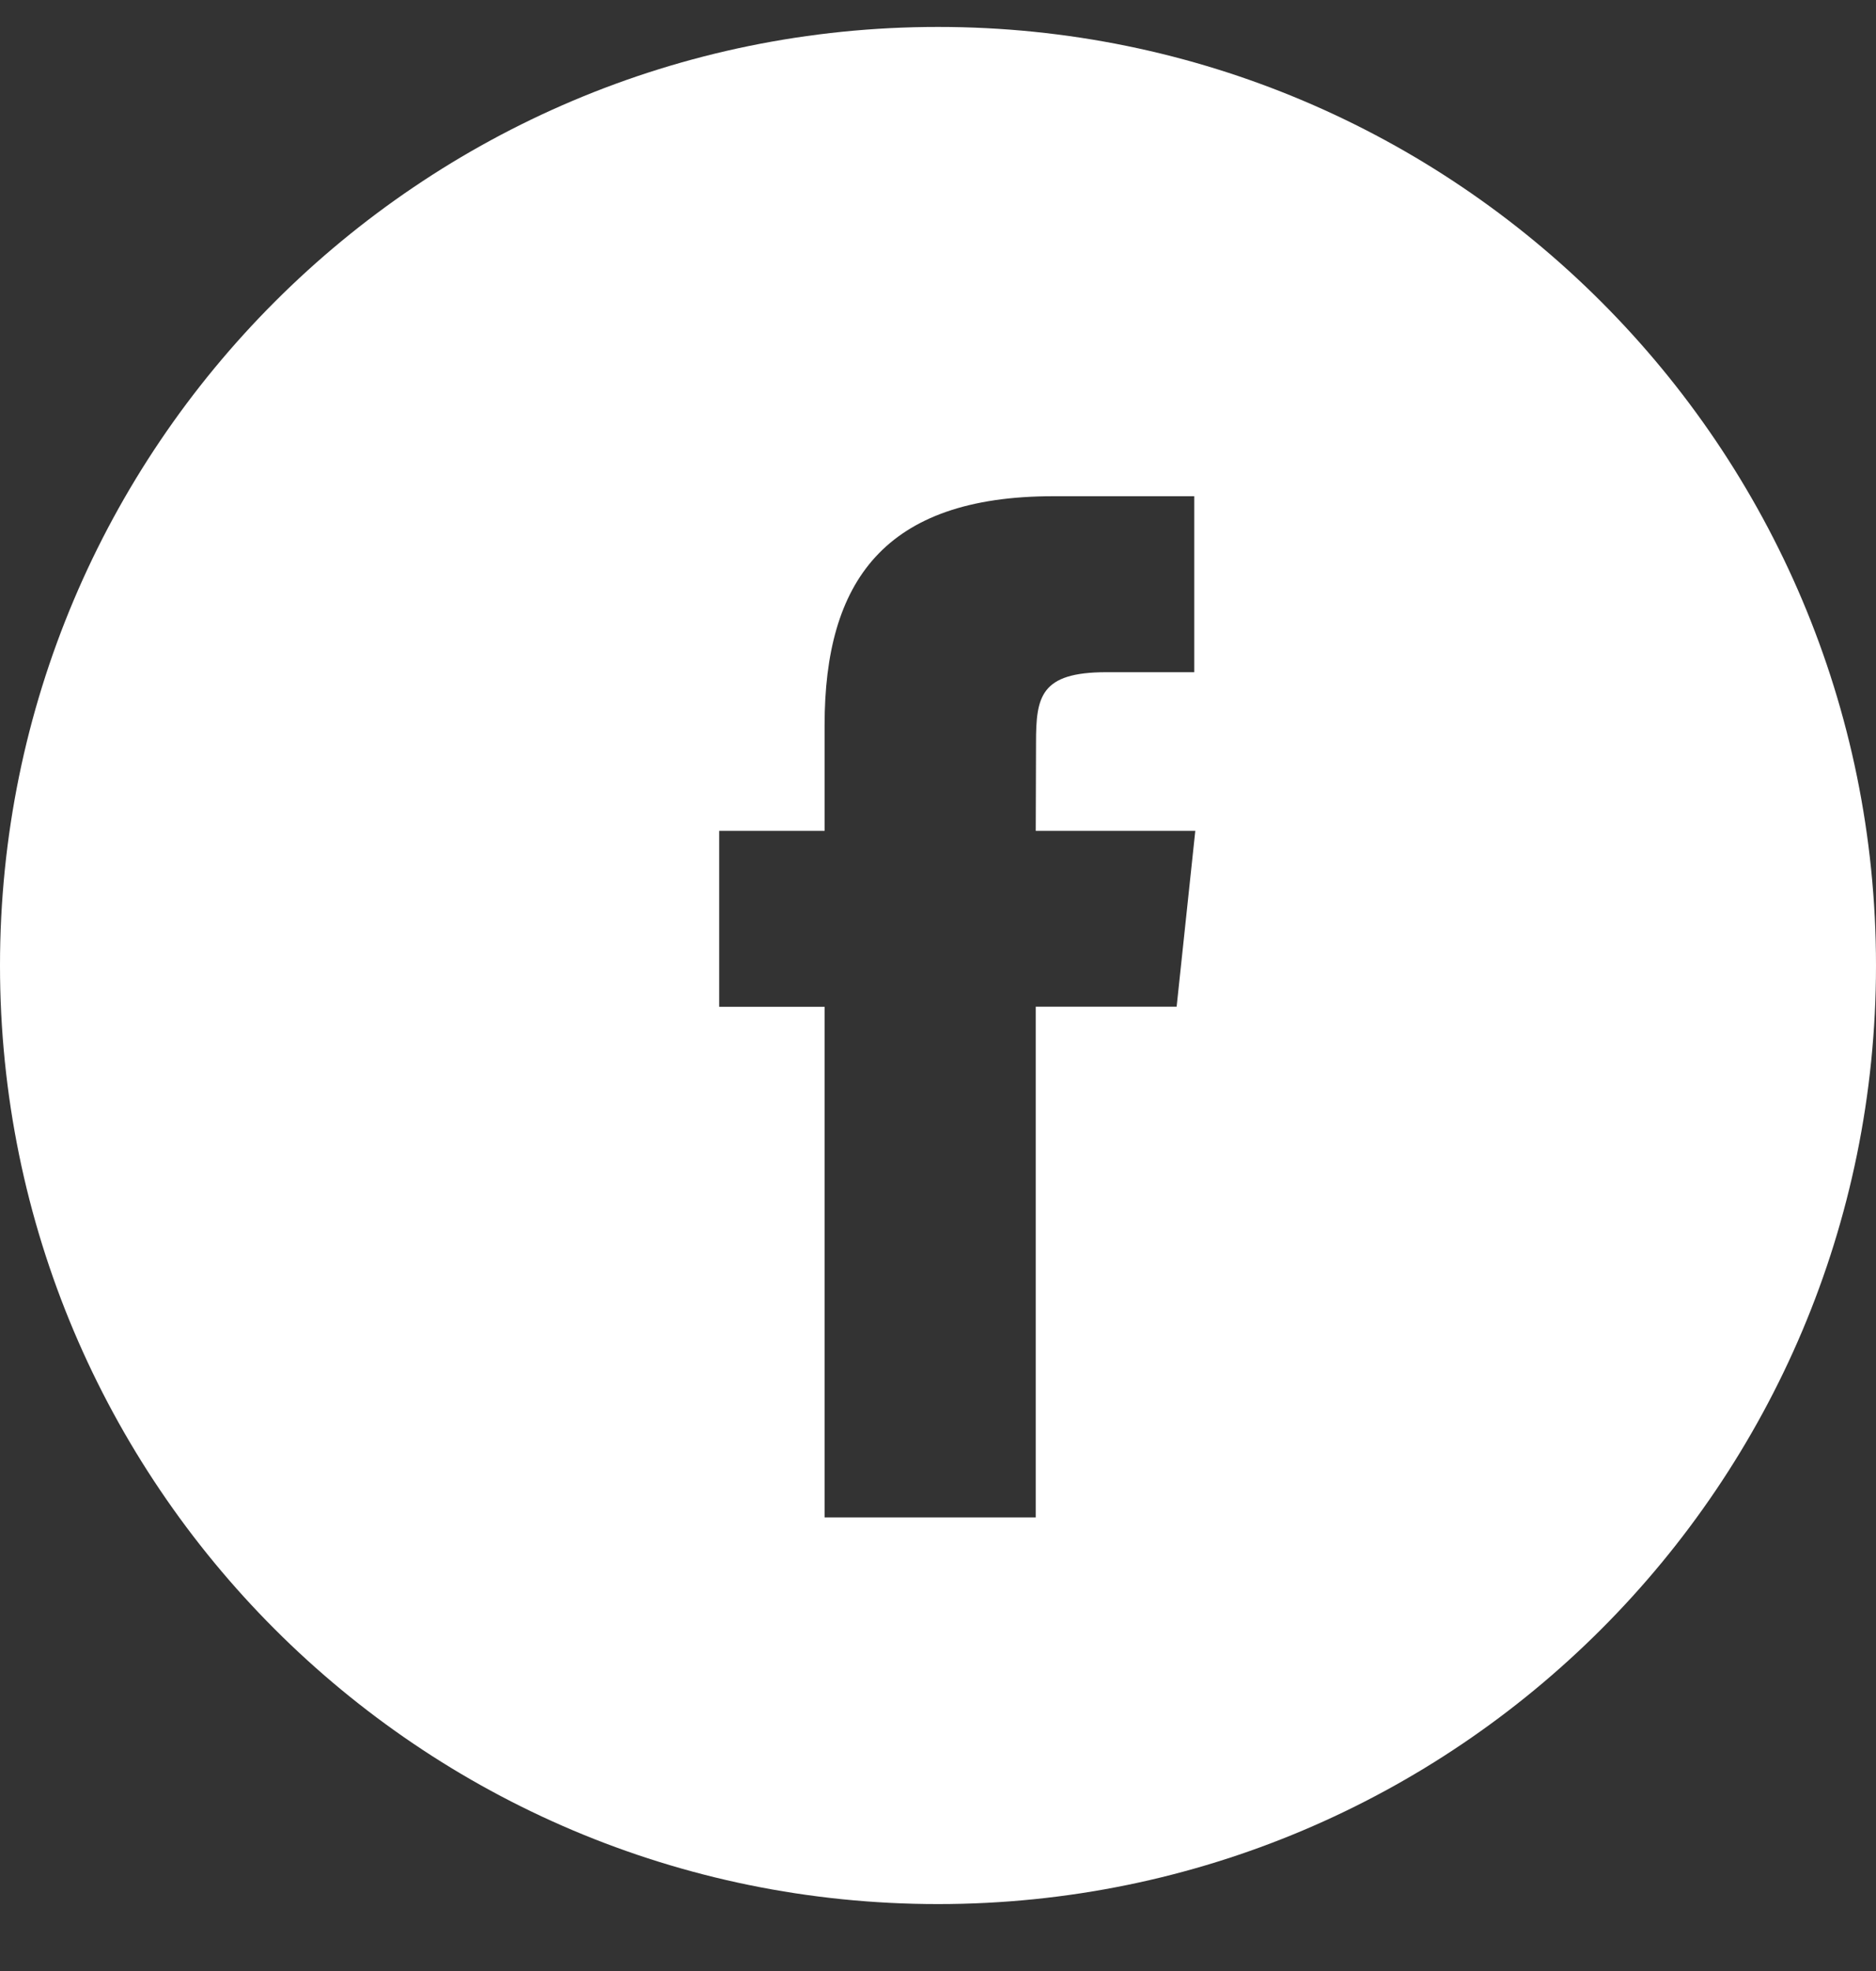 <svg width="20" height="21" viewBox="0 0 20 21" fill="none" xmlns="http://www.w3.org/2000/svg">
<rect x="0" y="0" width="20" height="21" fill="#333333" stroke="none"/>
<path fill-rule="evenodd" clip-rule="evenodd" d="M10 0.287C4.477 0.287 0 4.764 0 10.287C0 15.81 4.477 20.287 10 20.287C15.523 20.287 20 15.81 20 10.287C20 4.764 15.523 0.287 10 0.287ZM11.042 10.726V16.167H8.791V10.727H7.667V8.852H8.791V7.726C8.791 6.197 9.426 5.287 11.23 5.287H12.732V7.162H11.794C11.091 7.162 11.045 7.424 11.045 7.913L11.042 8.852H12.743L12.544 10.726H11.042Z" fill="white"/>
</svg>
